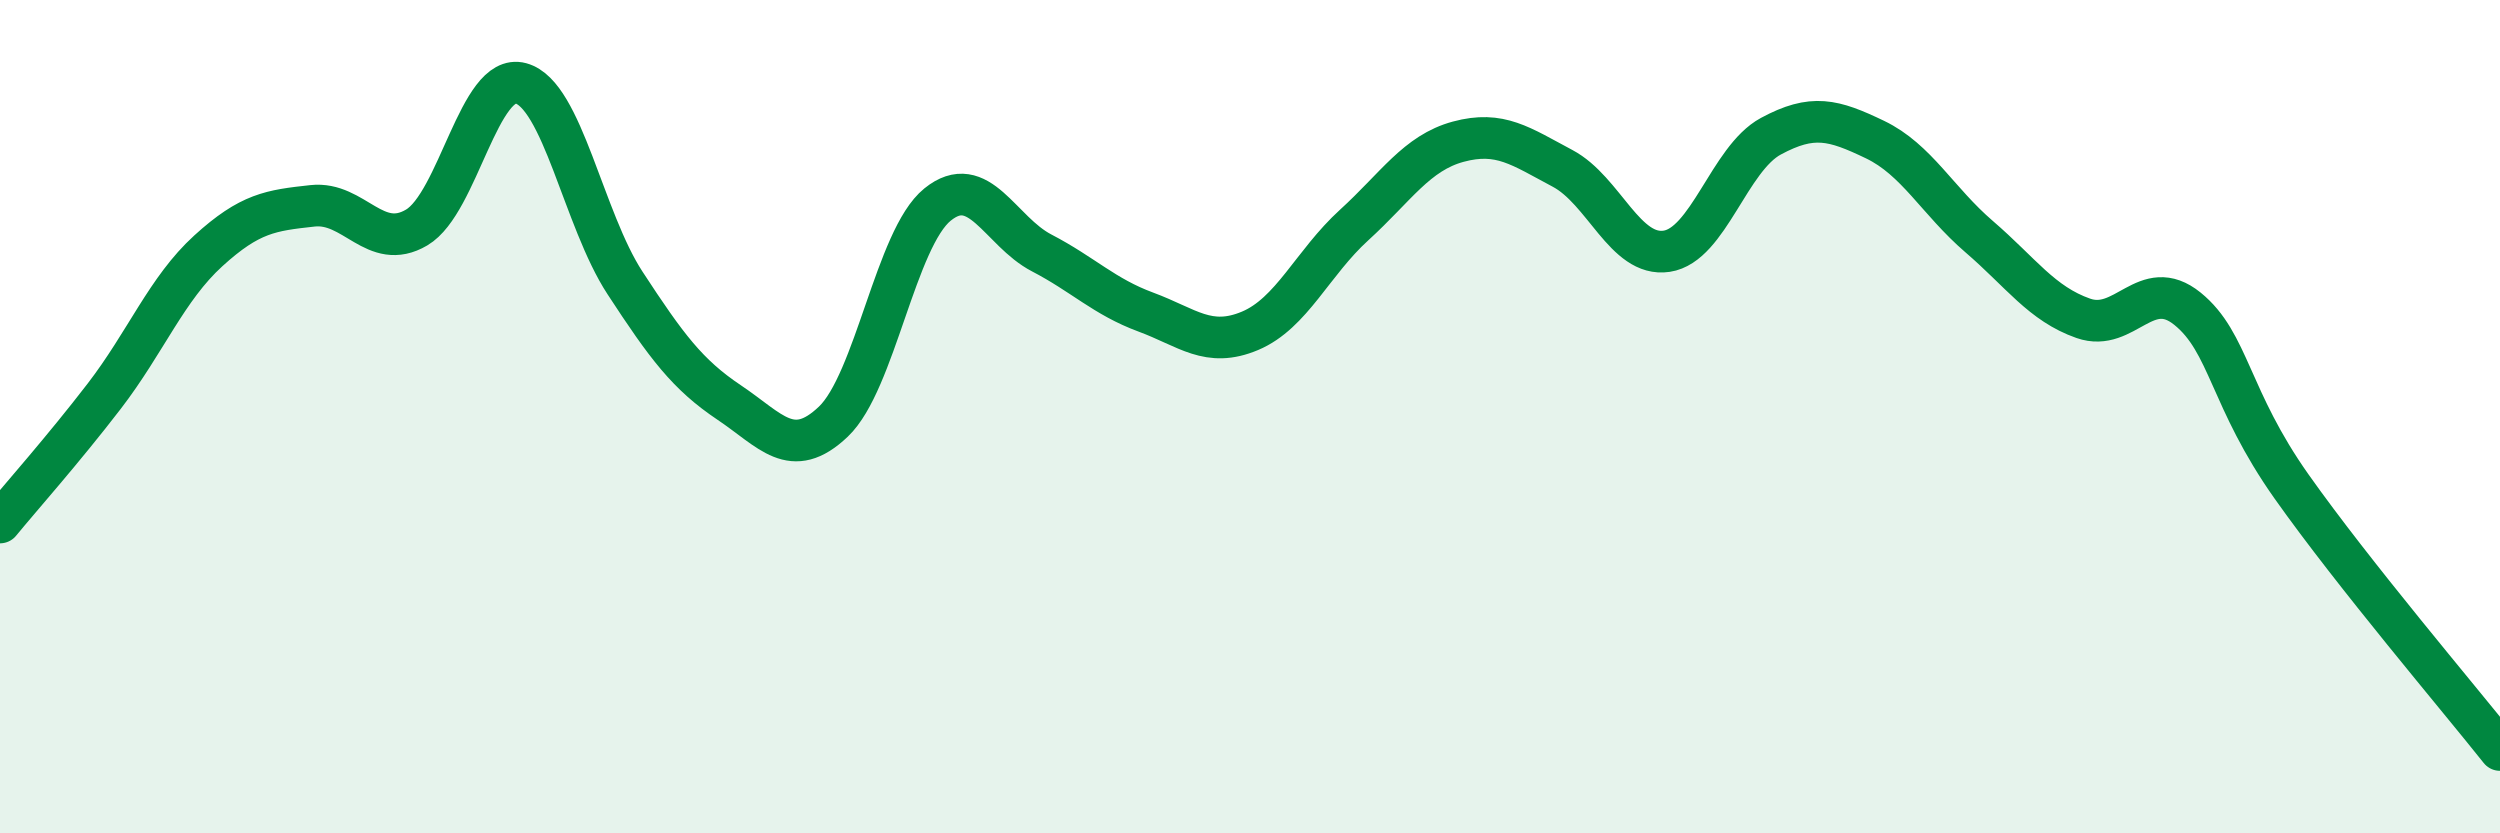 
    <svg width="60" height="20" viewBox="0 0 60 20" xmlns="http://www.w3.org/2000/svg">
      <path
        d="M 0,12.54 C 0.5,11.93 1.5,10.81 2.5,9.51 C 3.5,8.21 4,6.93 5,6.02 C 6,5.11 6.5,5.05 7.5,4.94 C 8.5,4.83 9,6.05 10,5.46 C 11,4.87 11.5,1.73 12.5,2 C 13.5,2.27 14,5.26 15,6.79 C 16,8.32 16.5,8.99 17.5,9.66 C 18.5,10.33 19,11.07 20,10.12 C 21,9.17 21.5,5.72 22.5,4.91 C 23.5,4.1 24,5.55 25,6.07 C 26,6.59 26.5,7.12 27.5,7.49 C 28.5,7.86 29,8.36 30,7.94 C 31,7.52 31.5,6.31 32.5,5.4 C 33.5,4.49 34,3.67 35,3.4 C 36,3.13 36.5,3.51 37.5,4.04 C 38.5,4.57 39,6.18 40,6.03 C 41,5.88 41.5,3.81 42.5,3.27 C 43.5,2.73 44,2.87 45,3.35 C 46,3.83 46.5,4.82 47.5,5.68 C 48.5,6.54 49,7.29 50,7.64 C 51,7.99 51.5,6.6 52.5,7.41 C 53.5,8.22 53.5,9.56 55,11.68 C 56.5,13.8 59,16.74 60,18L60 20L0 20Z"
        fill="#008740"
        opacity="0.1"
        stroke-linecap="round"
        stroke-linejoin="round"
      />
      <path
        d="M 0,12.54 C 0.5,11.93 1.5,10.81 2.5,9.51 C 3.5,8.21 4,6.93 5,6.02 C 6,5.11 6.5,5.05 7.5,4.94 C 8.5,4.83 9,6.05 10,5.46 C 11,4.87 11.5,1.73 12.5,2 C 13.5,2.27 14,5.26 15,6.79 C 16,8.32 16.5,8.99 17.5,9.66 C 18.5,10.33 19,11.07 20,10.12 C 21,9.17 21.5,5.72 22.5,4.91 C 23.5,4.1 24,5.55 25,6.07 C 26,6.59 26.5,7.12 27.5,7.49 C 28.5,7.86 29,8.36 30,7.94 C 31,7.52 31.5,6.31 32.5,5.4 C 33.5,4.49 34,3.67 35,3.4 C 36,3.13 36.5,3.51 37.5,4.04 C 38.5,4.57 39,6.18 40,6.03 C 41,5.88 41.5,3.81 42.5,3.27 C 43.5,2.73 44,2.87 45,3.35 C 46,3.83 46.5,4.82 47.5,5.68 C 48.5,6.54 49,7.29 50,7.64 C 51,7.99 51.5,6.6 52.5,7.41 C 53.5,8.22 53.5,9.56 55,11.68 C 56.5,13.8 59,16.74 60,18"
        stroke="#008740"
        stroke-width="1"
        fill="none"
        stroke-linecap="round"
        stroke-linejoin="round"
      />
    </svg>
  